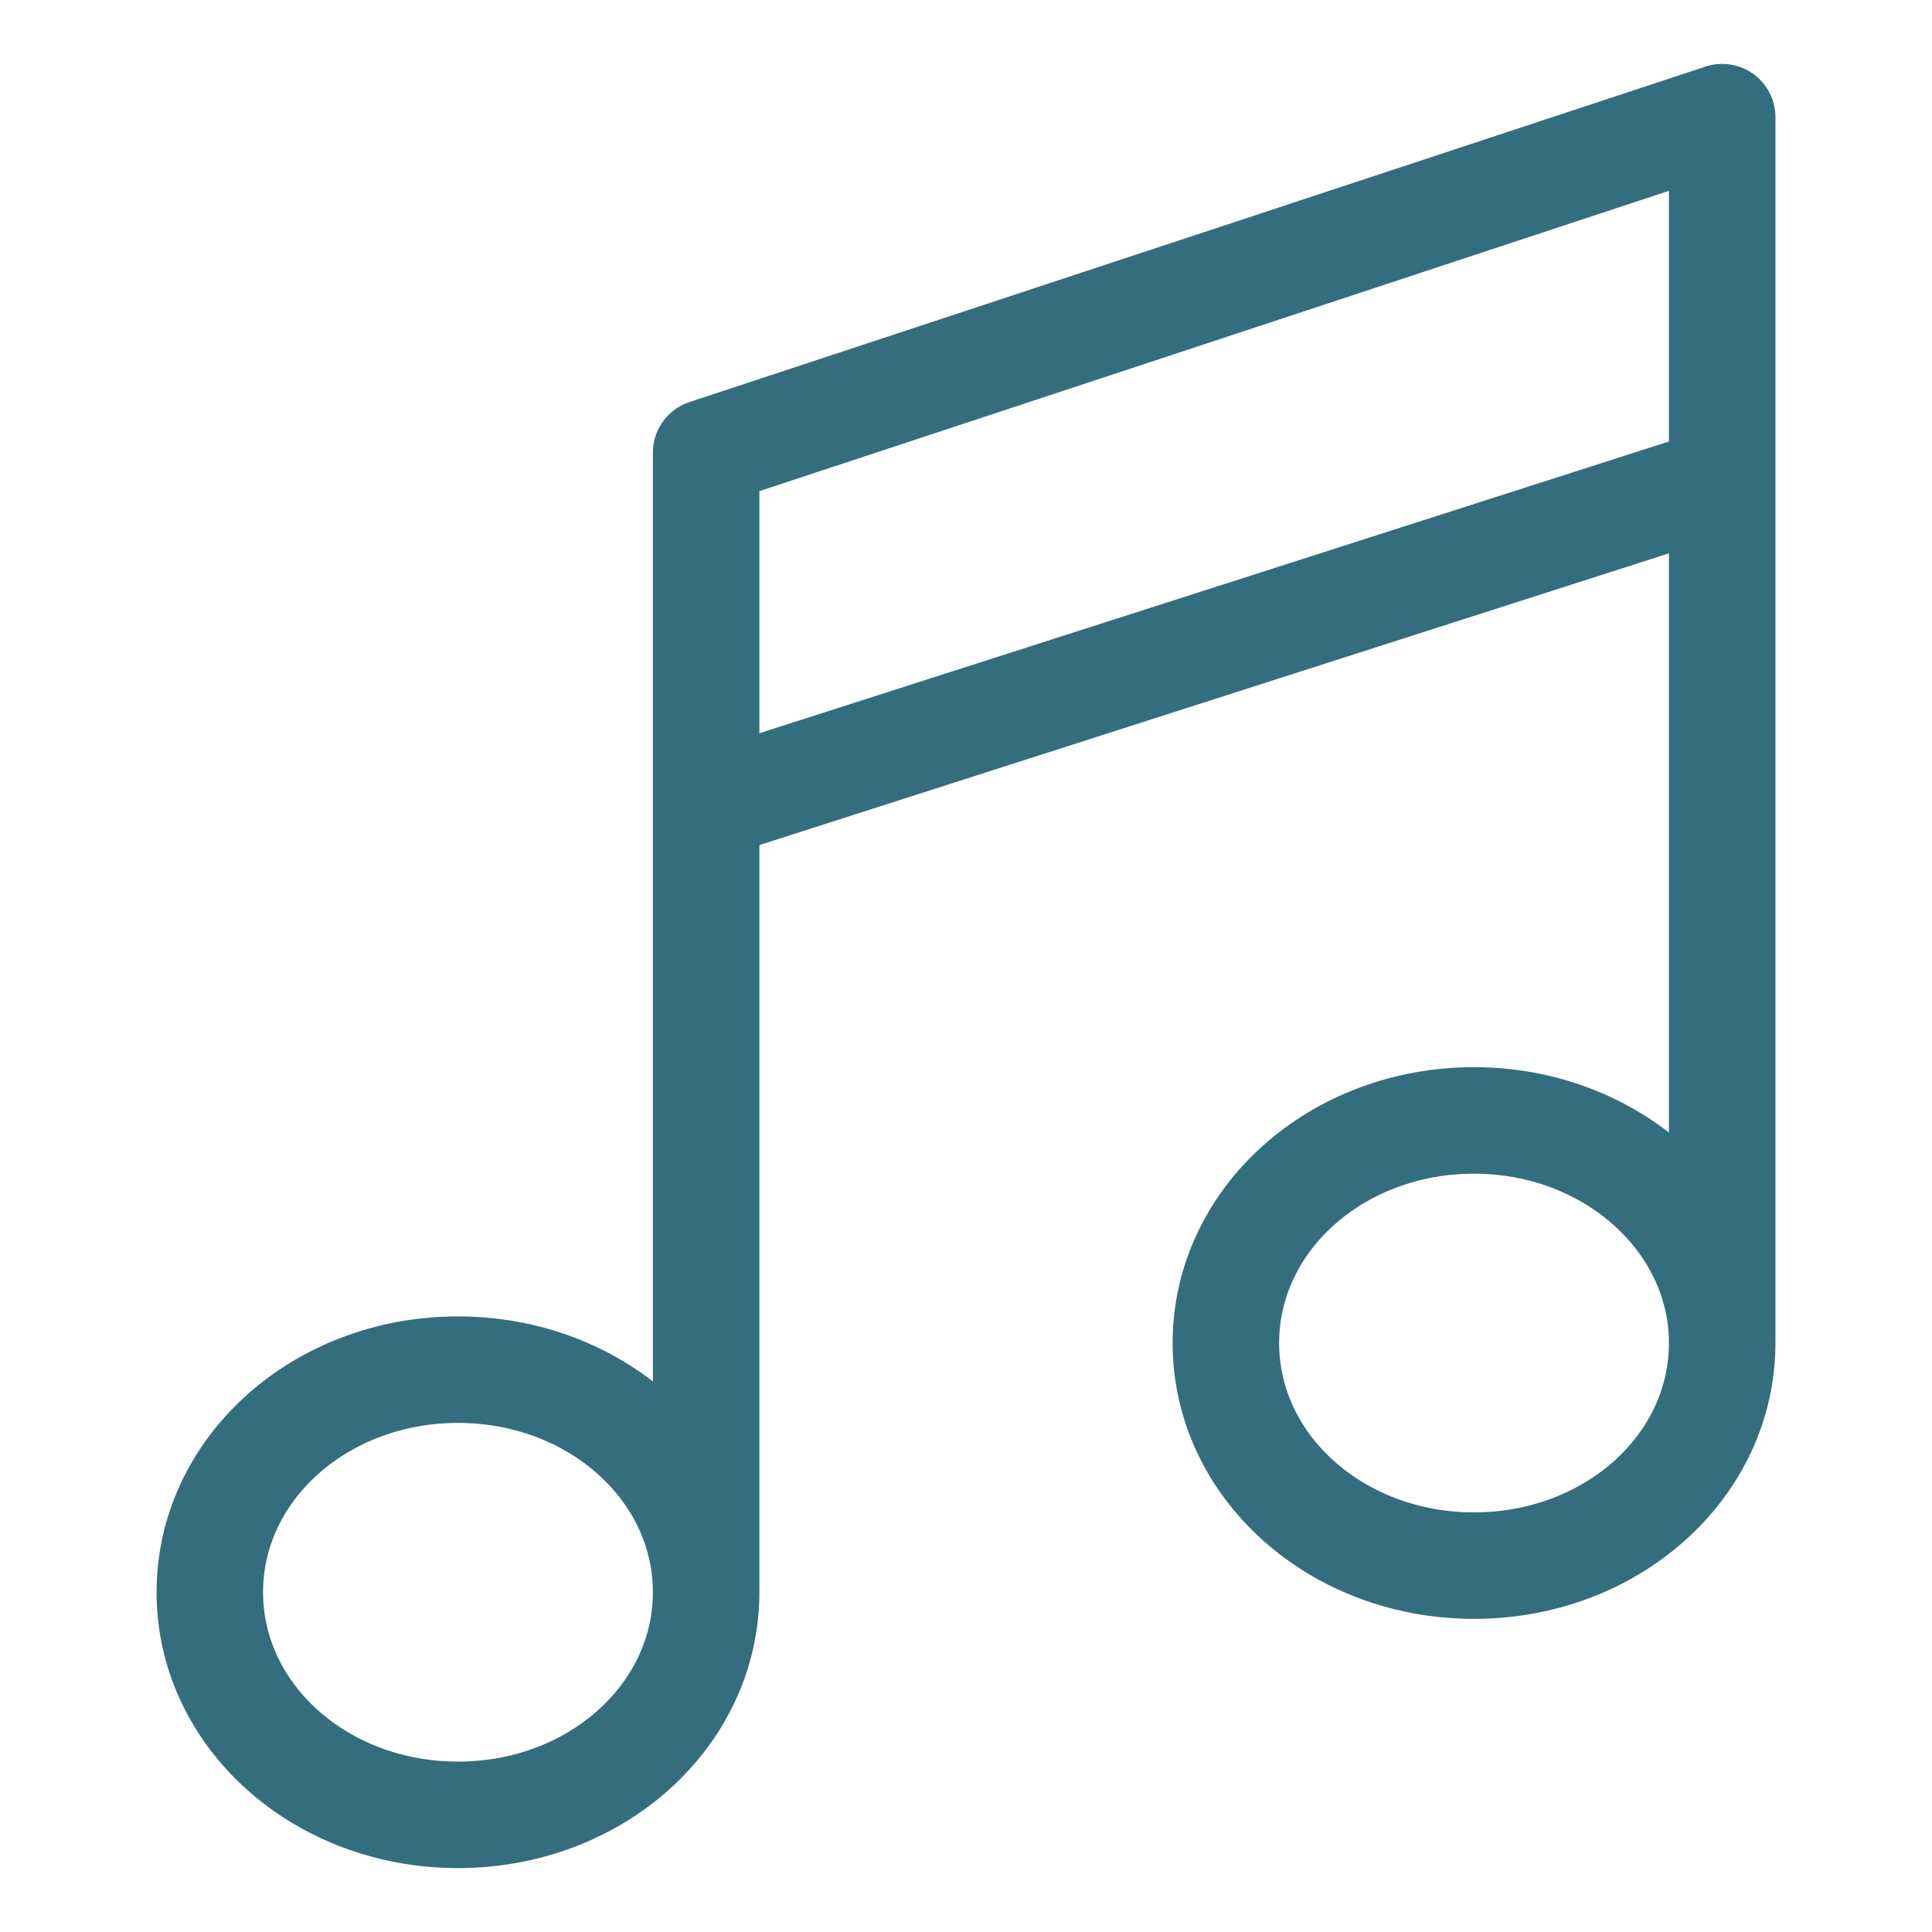 <?xml version="1.0" encoding="UTF-8"?>
<svg id="Vrstva_1" data-name="Vrstva 1" xmlns="http://www.w3.org/2000/svg" version="1.1" viewBox="0 0 181.4 181.4">
  <defs>
    <style>
      .cls-1 {
        fill: none;
        stroke: #346d7e;
        stroke-linecap: round;
        stroke-linejoin: round;
        stroke-width: 10px;
      }
    </style>
  </defs>
  <path class="cls-1" d="M43,170.4c-12.9,0-23.3-9.3-23.3-20.9s10.4-20.9,23.3-20.9,23.3,9.3,23.3,20.9-10.4,20.9-23.3,20.9ZM161.7,126.1c0-11.5-10.4-20.9-23.3-20.9s-23.3,9.3-23.3,20.9,10.4,20.9,23.3,20.9,23.3-9.3,23.3-20.9ZM161.7,126.1V11l-95.4,31.5v107M66.3,75.7l95.4-30.6"/>
</svg>
